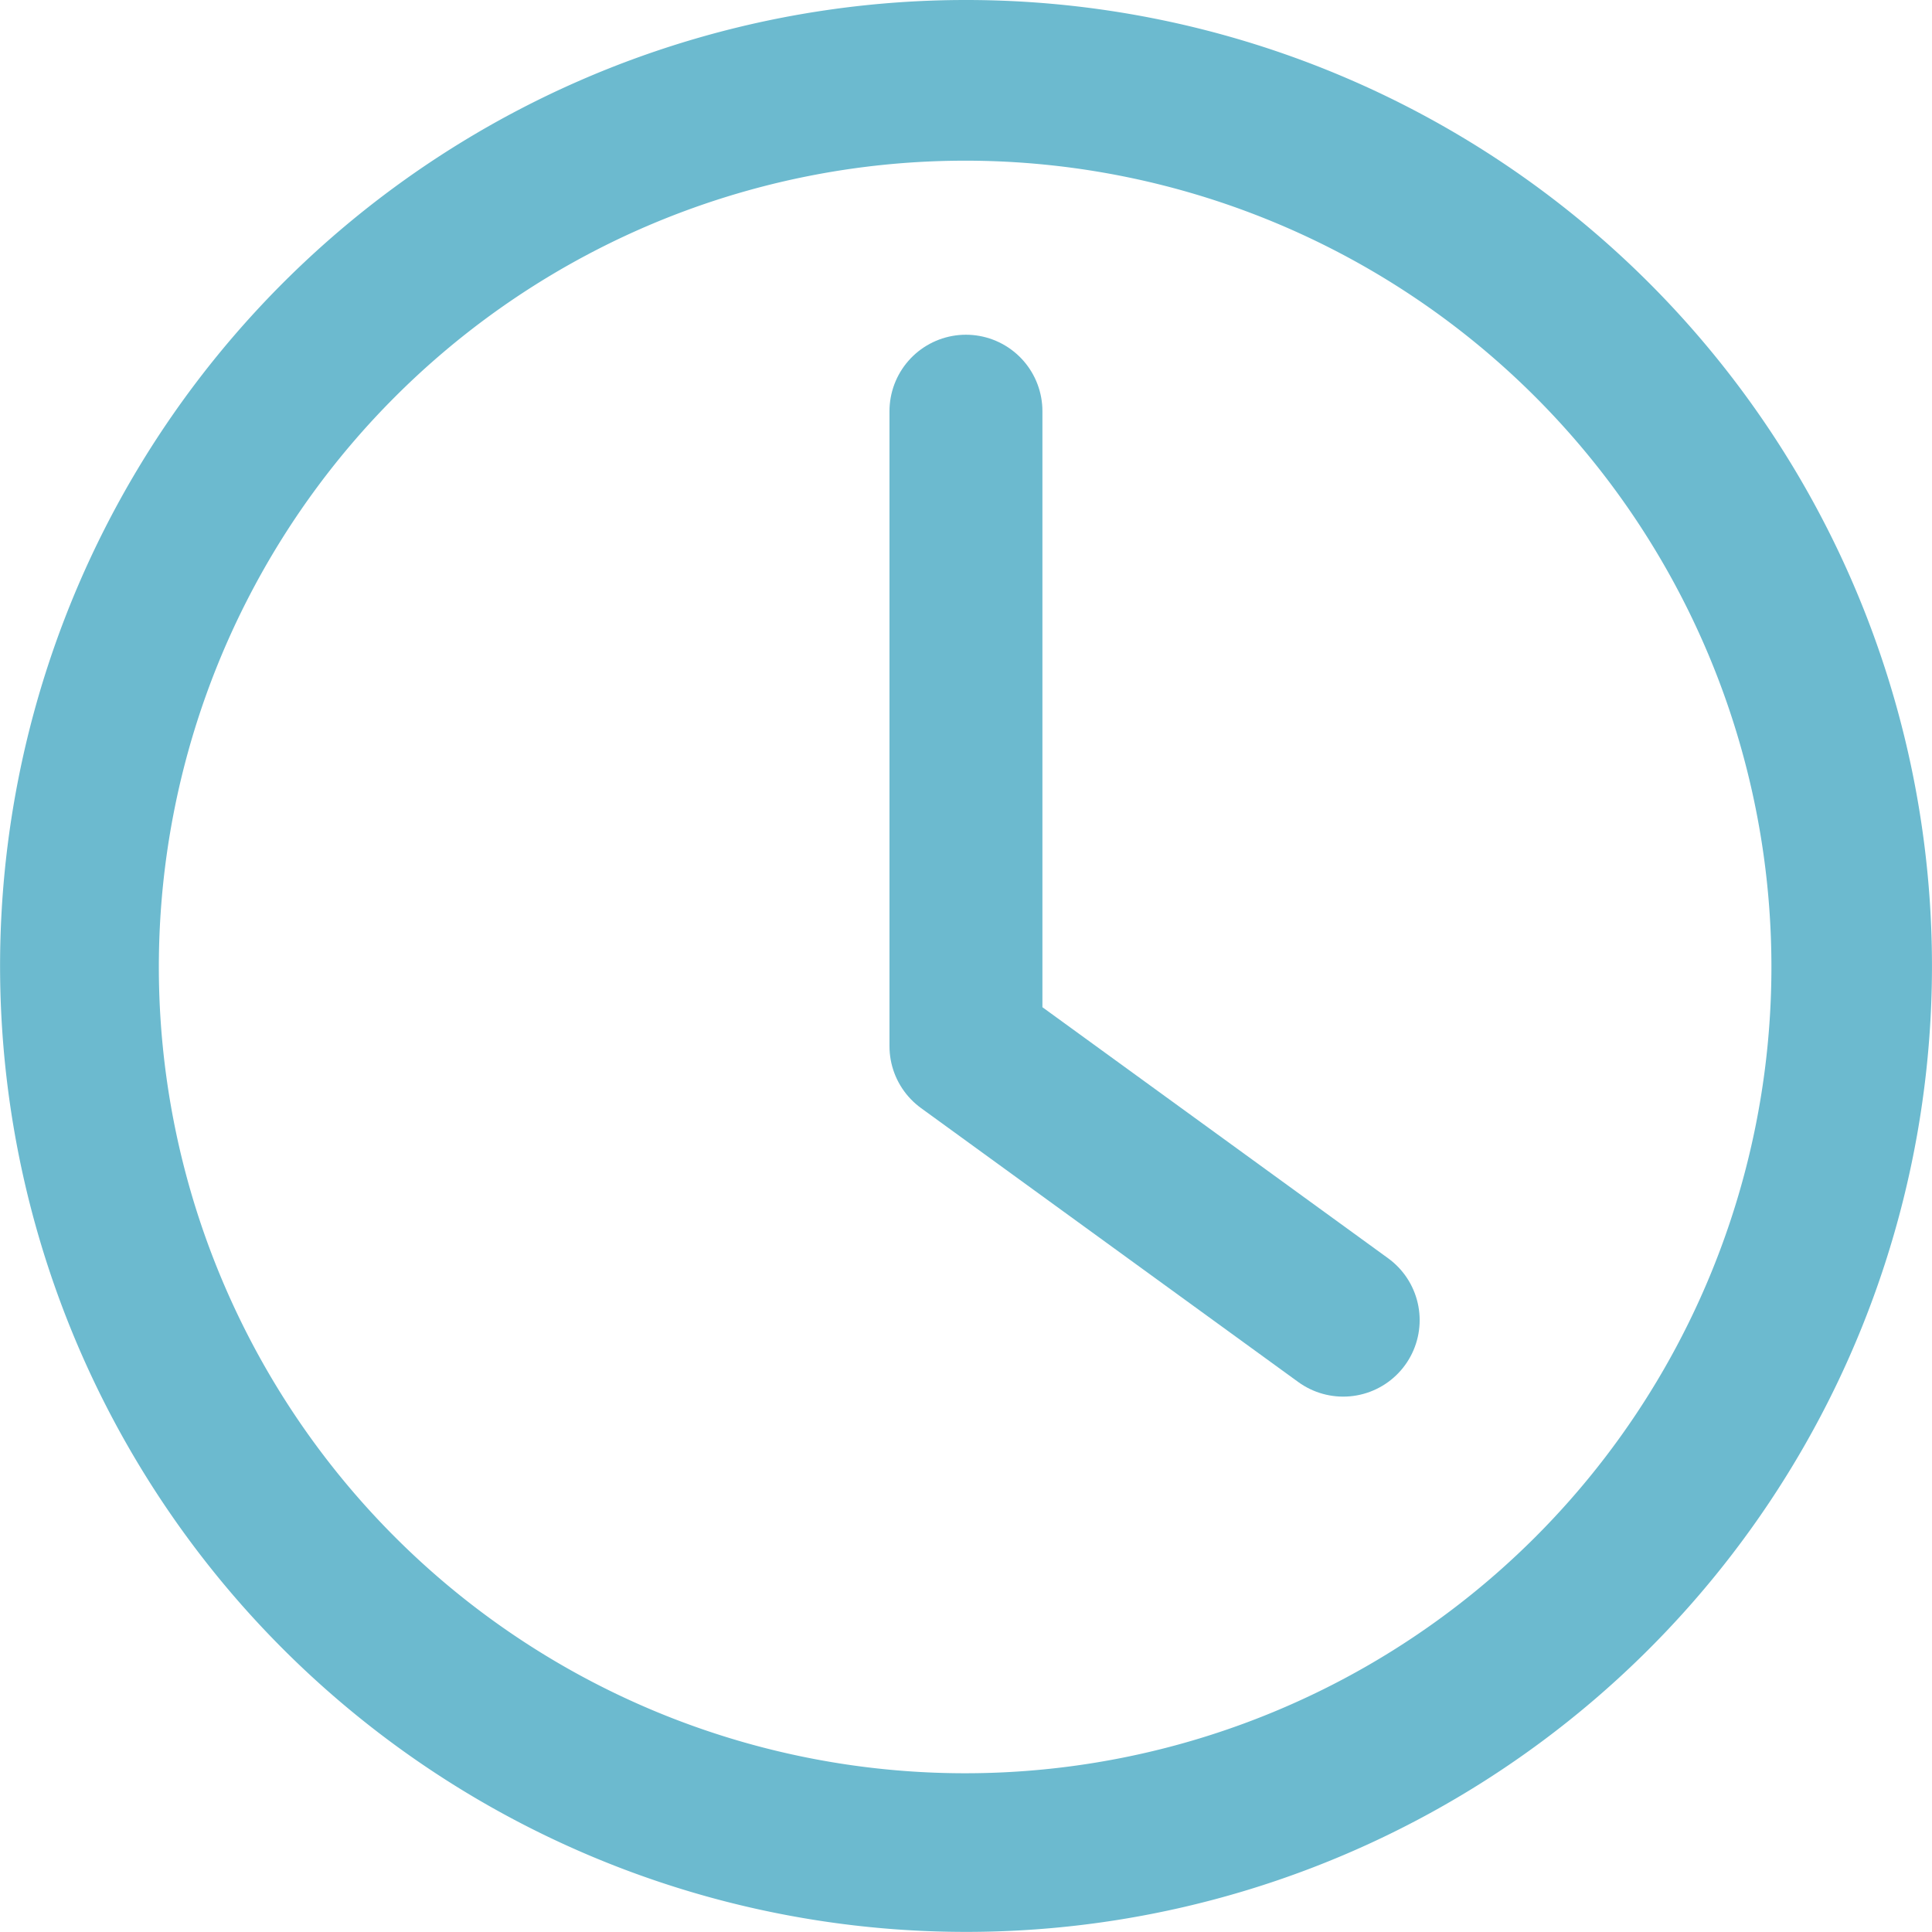 <svg xmlns="http://www.w3.org/2000/svg" width="18.949" height="18.949" viewBox="0 0 18.949 18.949"><g transform="translate(-0.018)"><path d="M9.484,0a9.474,9.474,0,1,0,6.708,2.775A9.474,9.474,0,0,0,9.484,0Zm0,17.392a7.908,7.908,0,1,1,7.908-7.908,7.908,7.908,0,0,1-7.908,7.908Z" fill="#6cbacf"/><path d="M9.492,4.033v6.228l3.7,2.687" fill="none" stroke="#6cbacf" stroke-linecap="round" stroke-linejoin="round" stroke-width="1.5"/></g></svg>